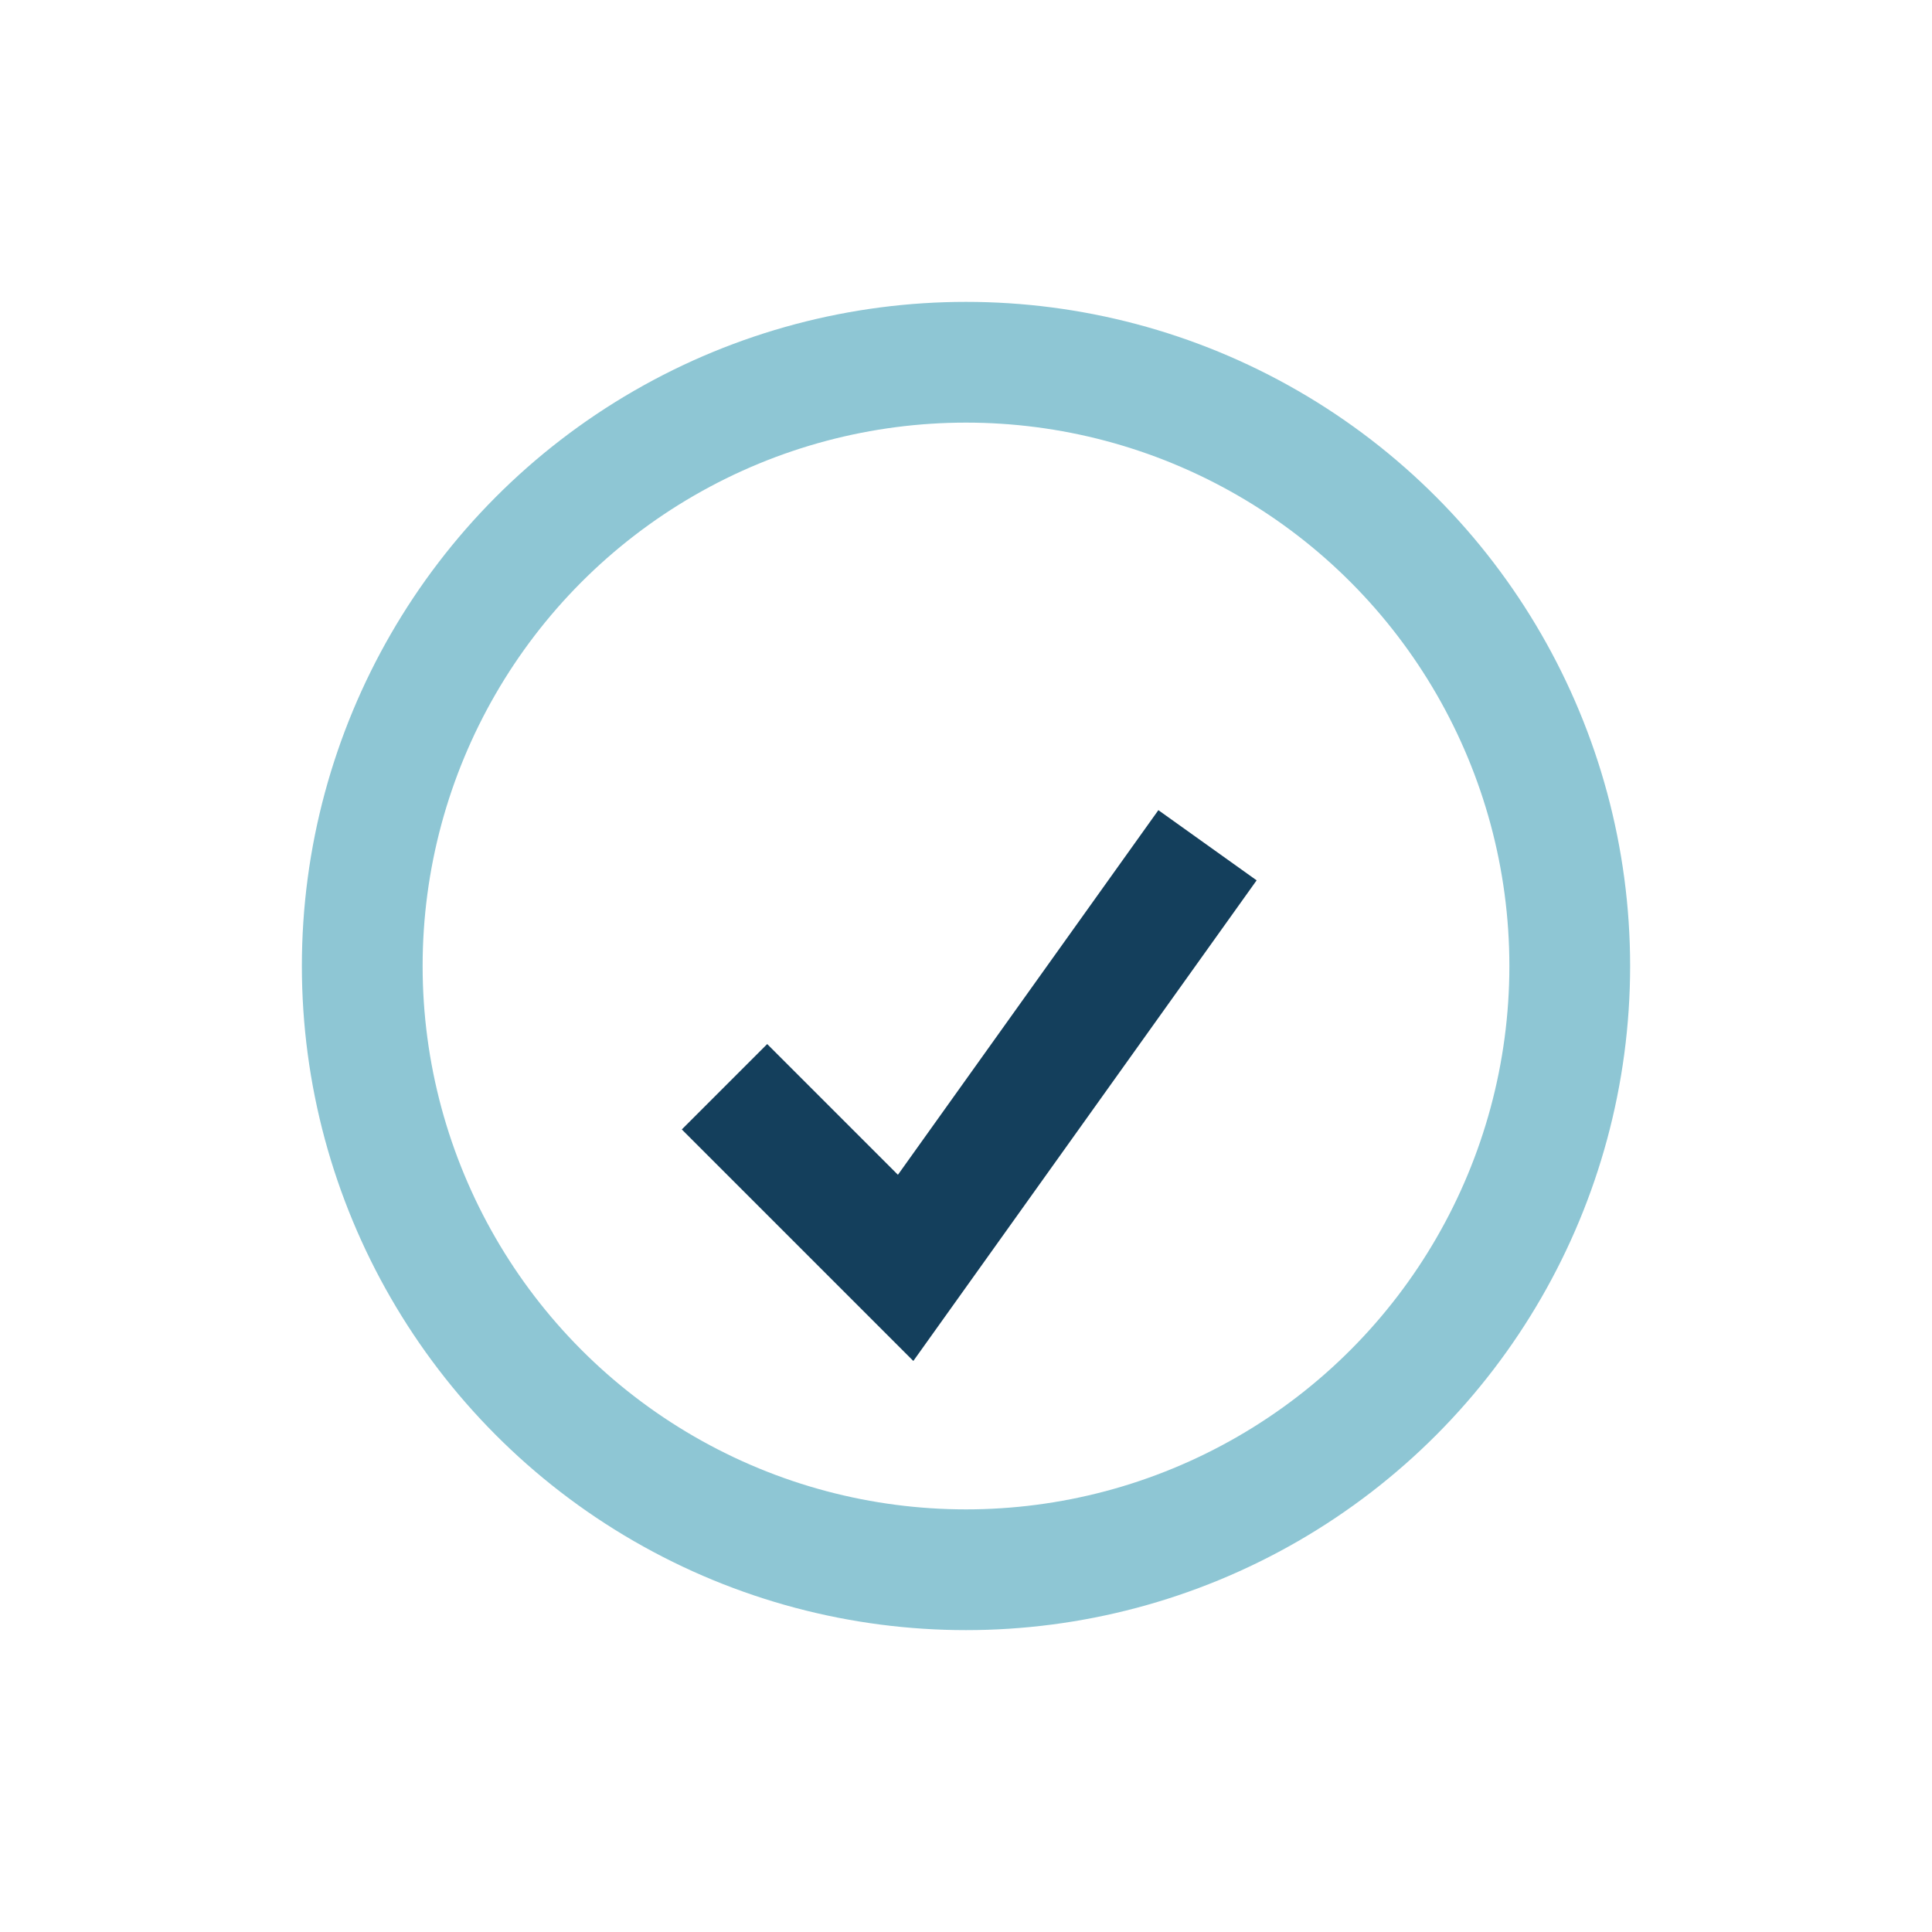 <?xml version="1.0" encoding="UTF-8"?>
<svg xmlns="http://www.w3.org/2000/svg" width="32" height="32" viewBox="0 0 32 32"><circle cx="16" cy="16" r="10" stroke="#8EC6D4" stroke-width="2" fill="none"/><path d="M12 18l3 3 5-7" stroke="#143F5C" stroke-width="2" fill="none"/></svg>